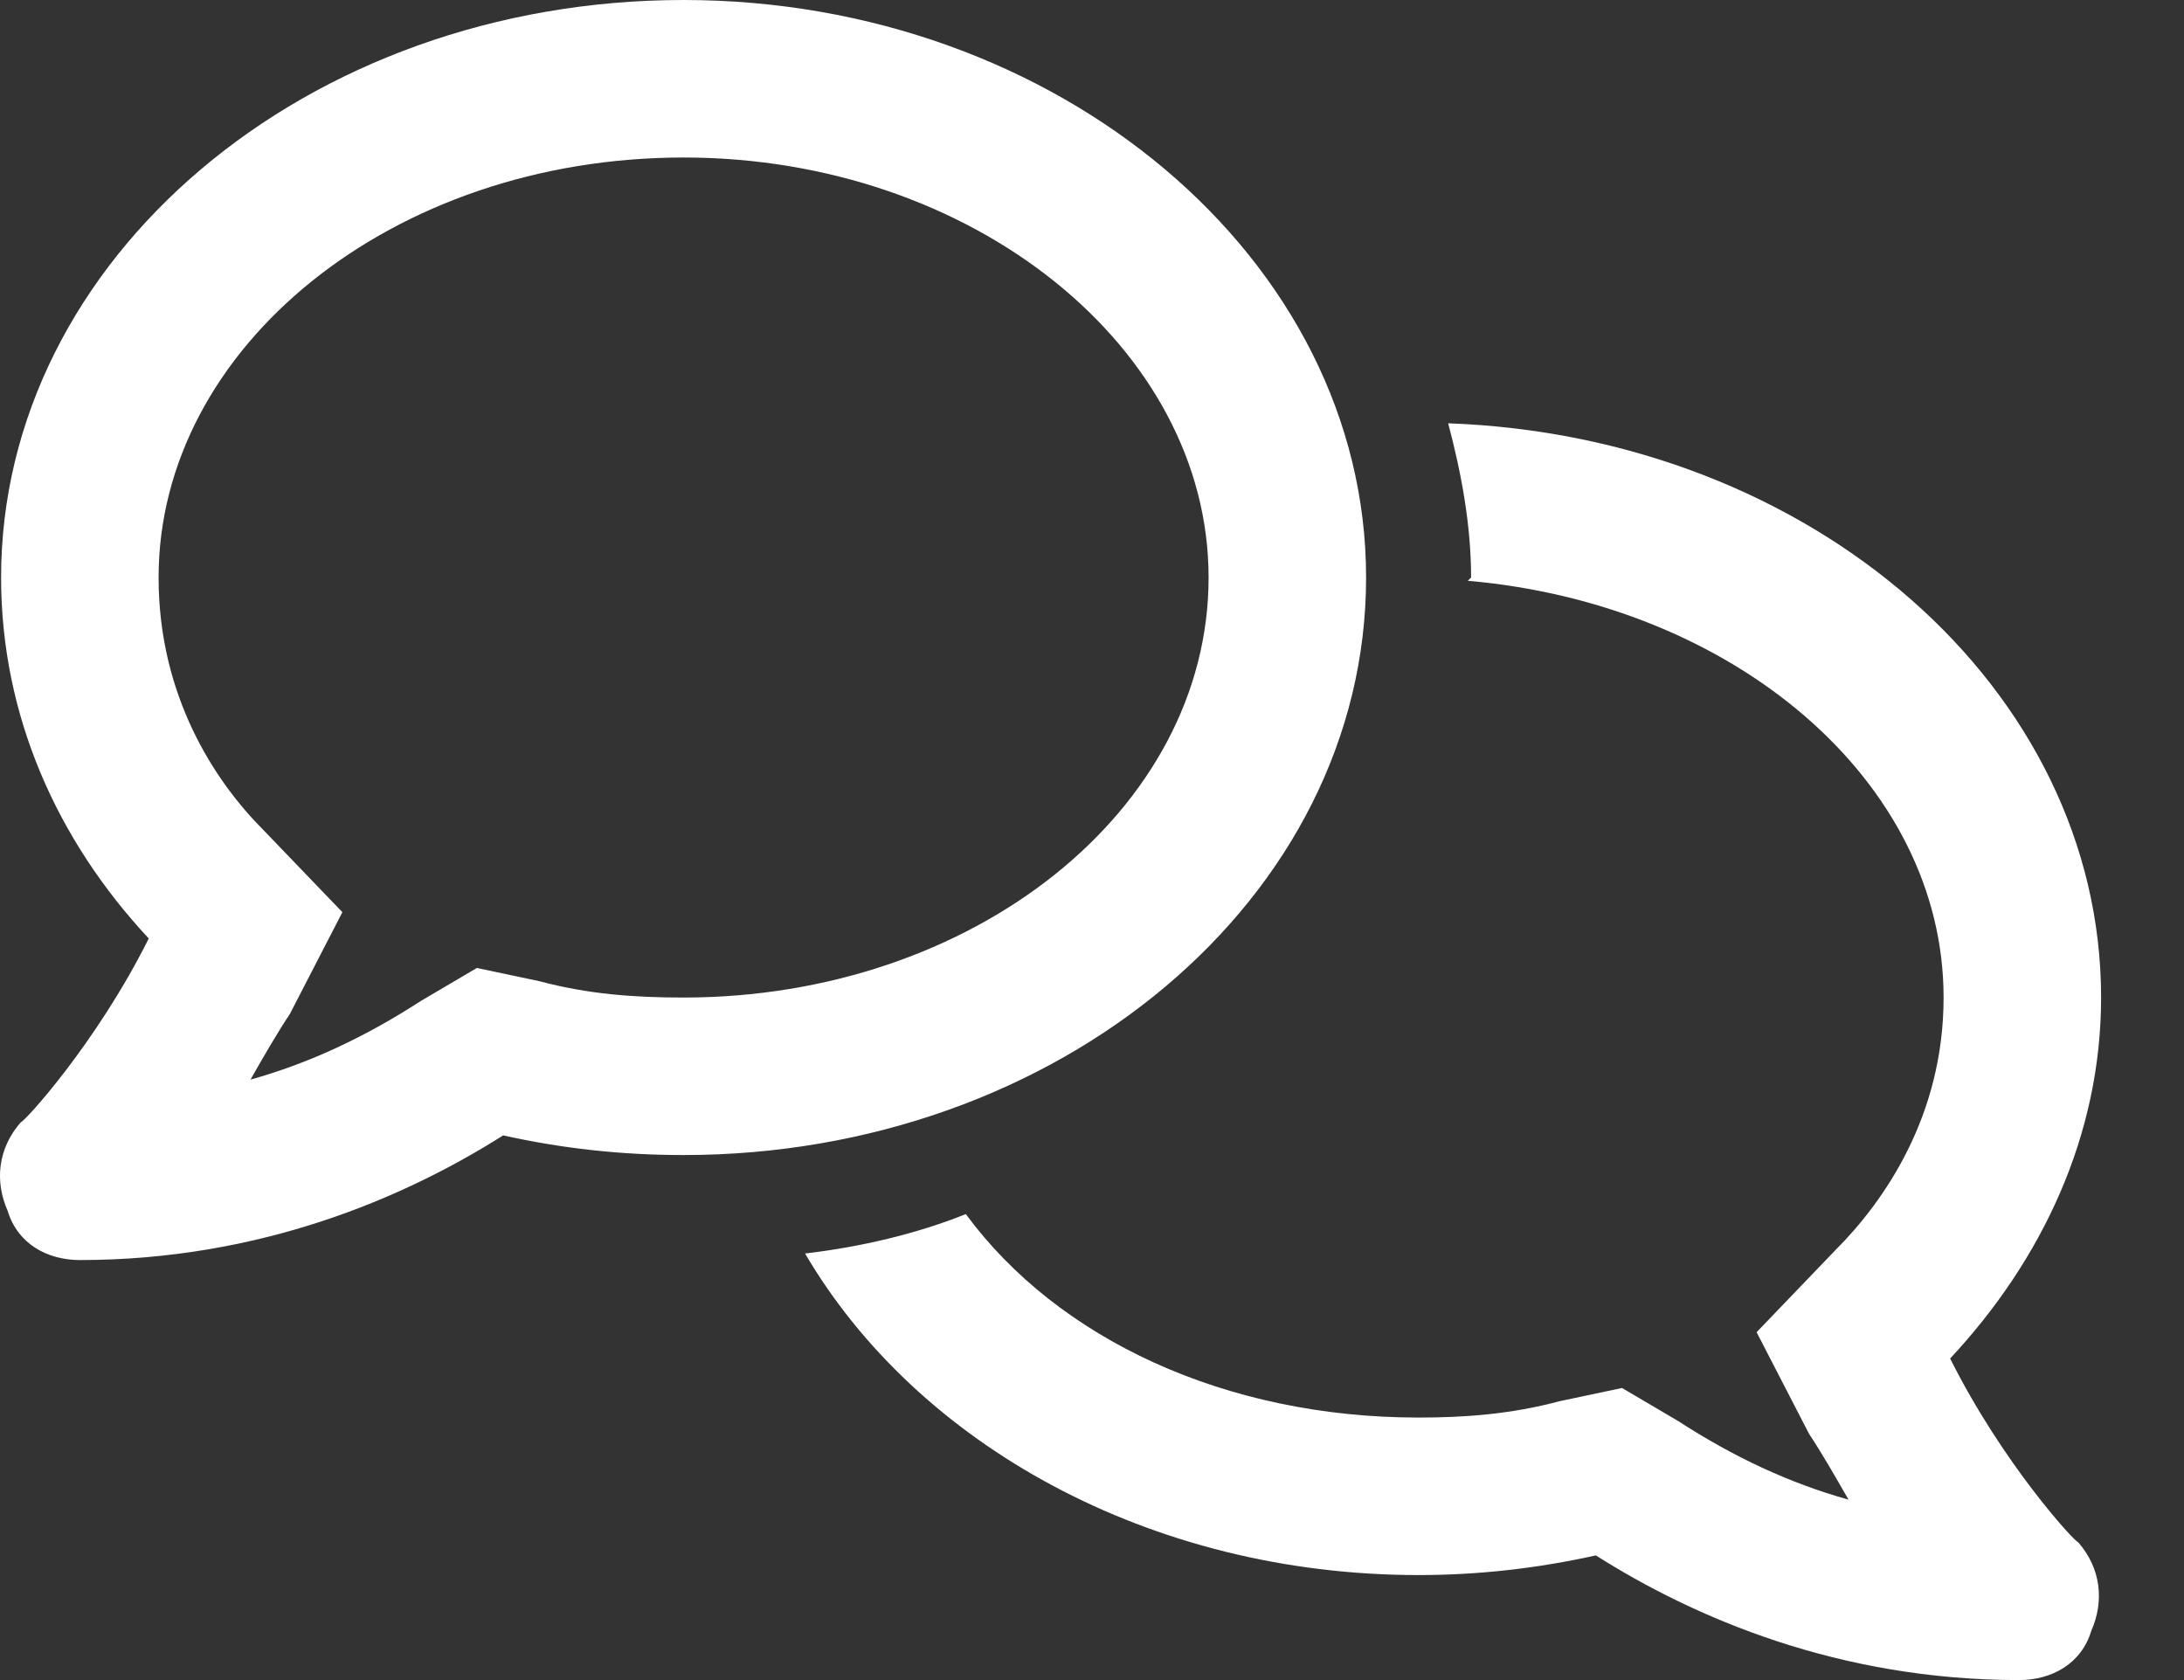 <svg width="26" height="20" viewBox="0 0 26 20" fill="#none" xmlns="http://www.w3.org/2000/svg">
<rect x="0" y="0" width="26" height="20" fill="#333333" stroke="none"/>
<path d="M8.138 0C12.591 0 16.263 3.086 16.263 6.875C16.263 10.703 12.591 13.75 8.138 13.75C7.396 13.75 6.693 13.672 5.99 13.516C4.818 14.258 3.099 15 0.951 15C0.56 15 0.209 14.805 0.091 14.414C-0.065 14.062 -0.026 13.672 0.248 13.359C0.287 13.359 1.146 12.422 1.771 11.172C0.677 10 0.013 8.516 0.013 6.875C0.013 3.086 3.646 0 8.138 0ZM6.42 11.68C7.005 11.836 7.552 11.875 8.138 11.875C11.576 11.875 14.388 9.648 14.388 6.875C14.388 4.141 11.576 1.875 8.138 1.875C4.662 1.875 1.888 4.141 1.888 6.875C1.888 8.281 2.552 9.297 3.138 9.883L4.076 10.859L3.451 12.07C3.295 12.305 3.138 12.578 2.982 12.852C3.685 12.656 4.349 12.344 5.013 11.914L5.677 11.523L6.42 11.68ZM17.24 5.039C21.576 5.195 25.013 8.203 25.013 11.875C25.013 13.516 24.31 15 23.216 16.172C23.841 17.422 24.701 18.359 24.74 18.359C25.013 18.672 25.052 19.062 24.896 19.414C24.779 19.805 24.427 20 24.037 20C21.888 20 20.169 19.258 18.998 18.516C18.294 18.672 17.591 18.75 16.888 18.75C13.685 18.75 10.912 17.188 9.584 14.922C10.248 14.844 10.912 14.688 11.498 14.453C12.591 15.938 14.584 16.875 16.888 16.875C17.435 16.875 17.982 16.836 18.568 16.68L19.31 16.523L19.974 16.914C20.638 17.344 21.302 17.656 22.006 17.852C21.849 17.578 21.693 17.305 21.537 17.07L20.912 15.859L21.849 14.883C22.435 14.297 23.138 13.281 23.138 11.875C23.138 9.297 20.638 7.188 17.474 6.914L17.513 6.875C17.513 6.25 17.396 5.625 17.24 5.039Z" fill="white"/>
</svg>
